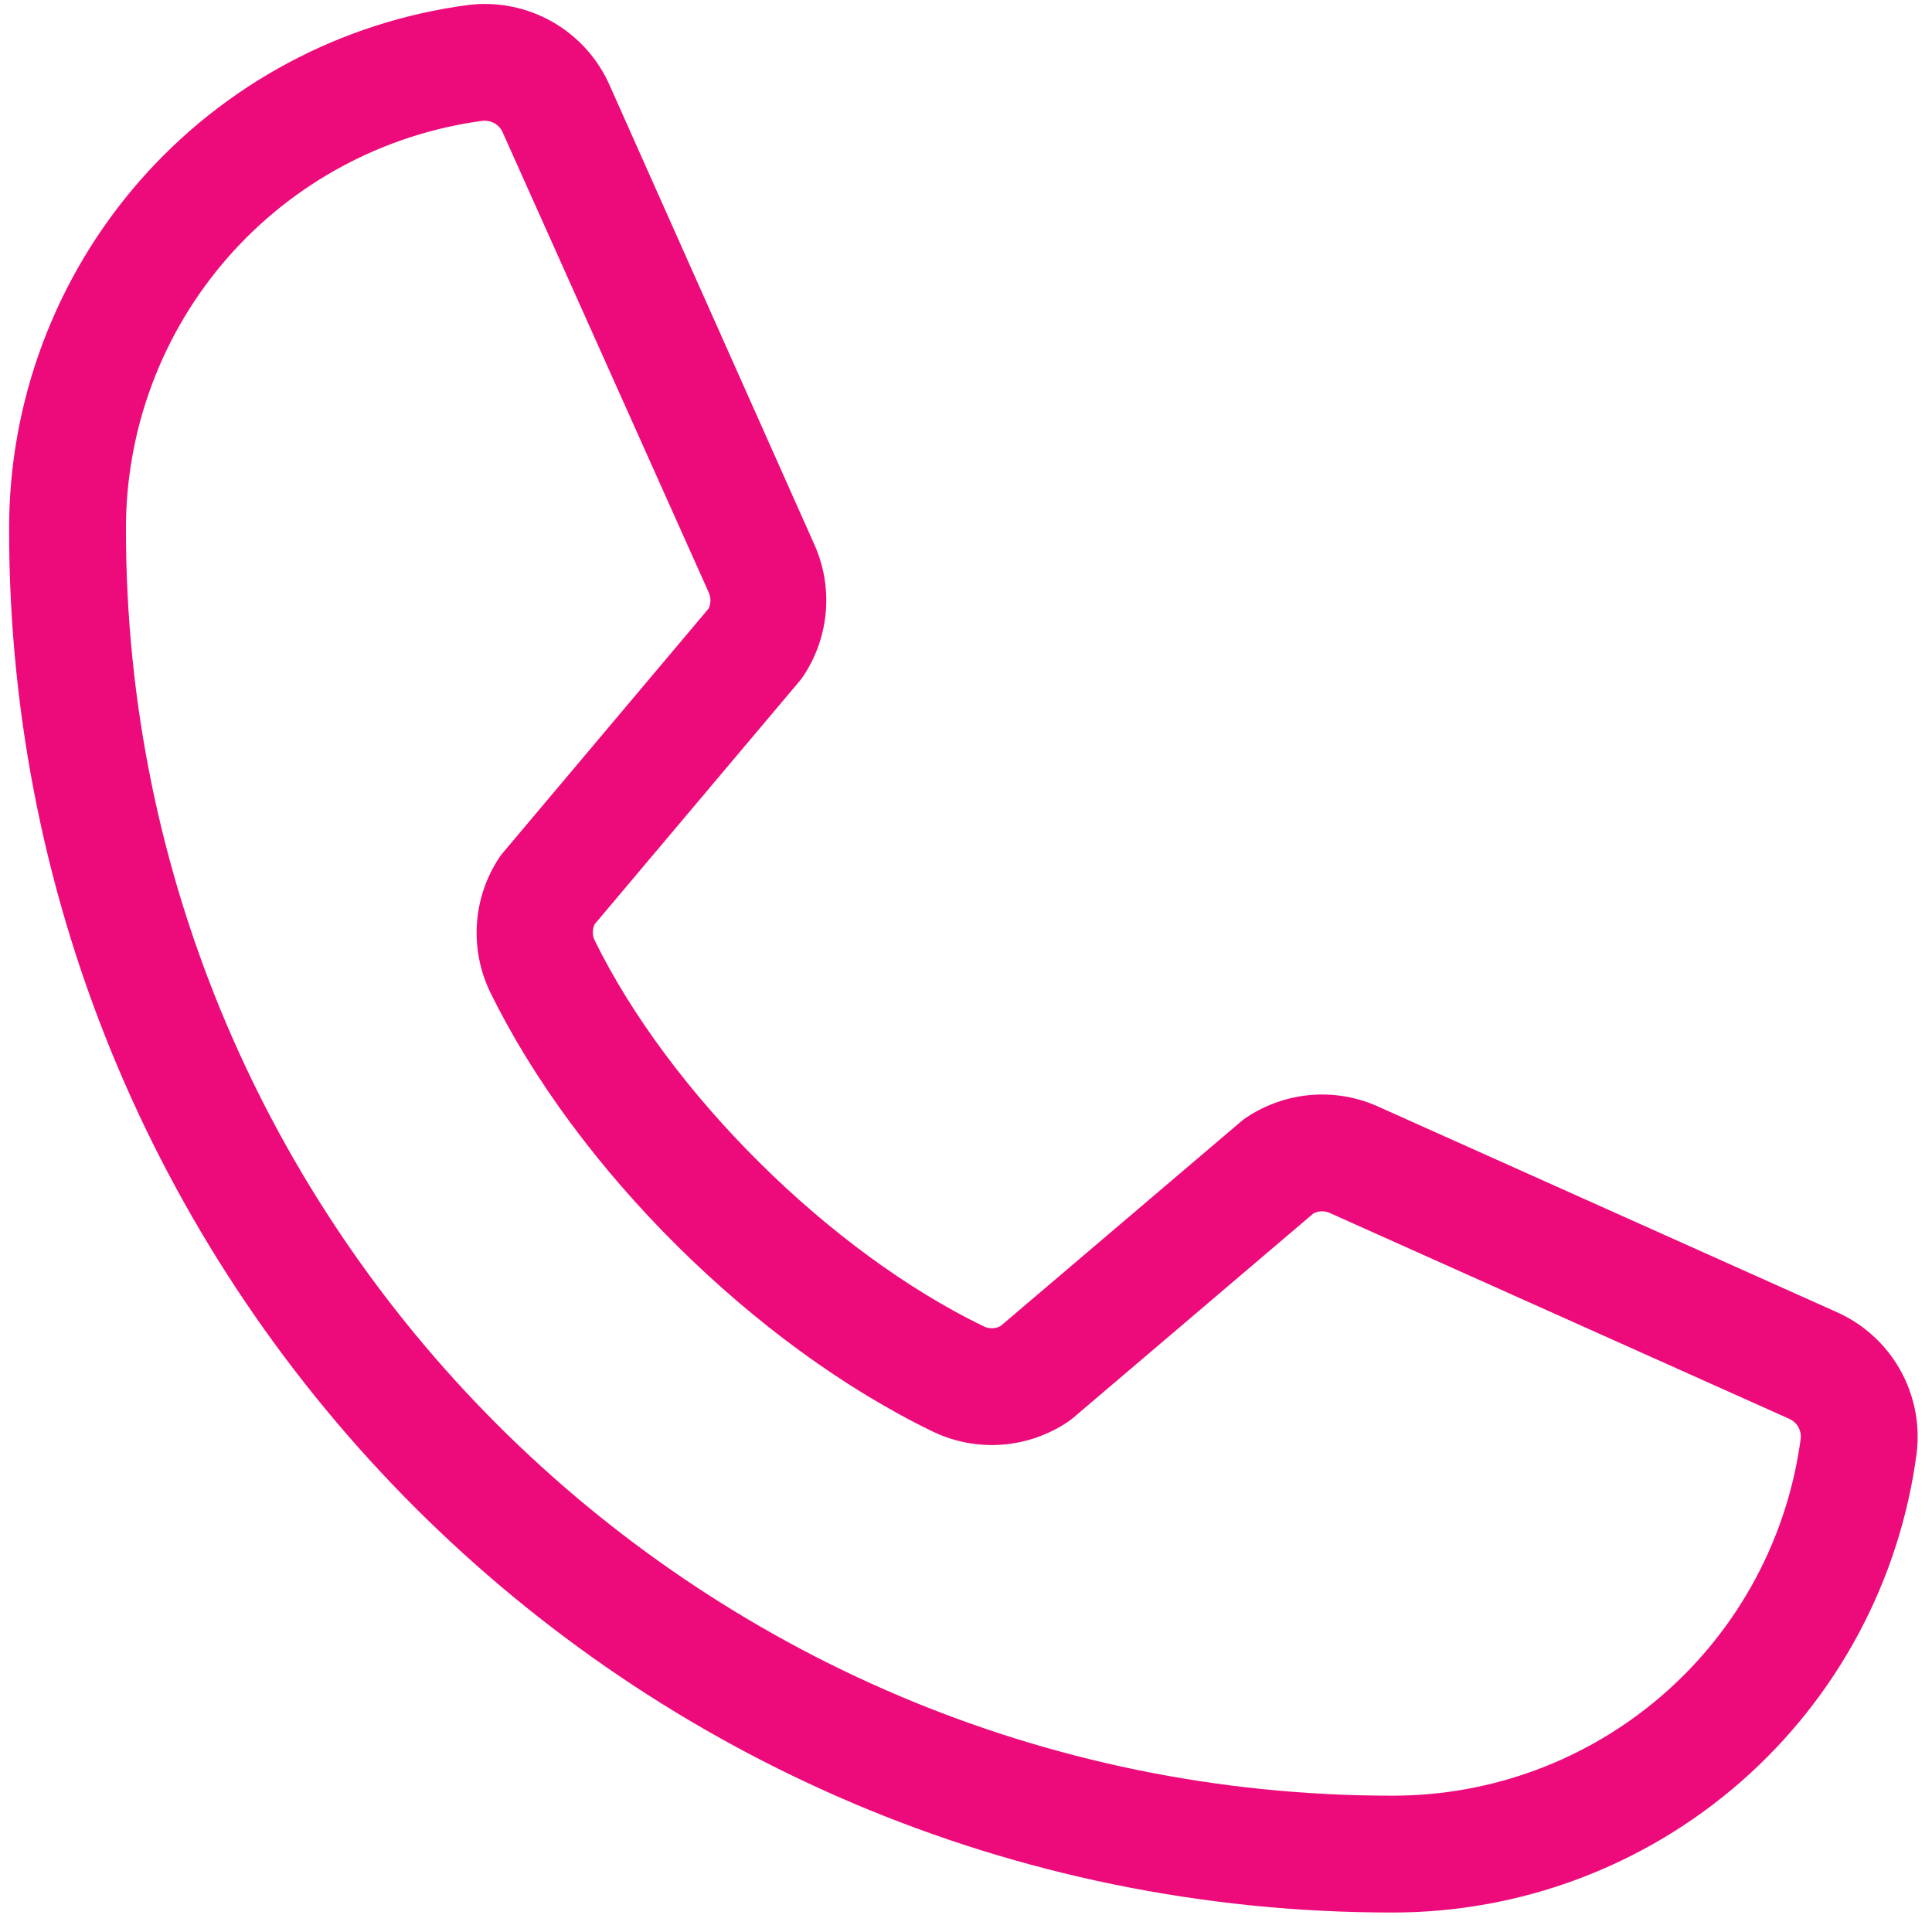 <svg width="93" height="93" viewBox="0 0 93 93" fill="none" xmlns="http://www.w3.org/2000/svg">
<path d="M88.37 63.141L66.227 53.217C65.223 52.787 64.129 52.614 63.042 52.714C61.955 52.814 60.91 53.184 60.002 53.789C59.91 53.848 59.822 53.914 59.739 53.986L48.166 63.83C48.046 63.895 47.912 63.932 47.775 63.937C47.639 63.941 47.503 63.914 47.378 63.858C39.939 60.267 32.233 52.608 28.628 45.272C28.568 45.149 28.537 45.015 28.537 44.878C28.537 44.742 28.568 44.607 28.628 44.484L38.505 32.766C38.576 32.679 38.641 32.588 38.702 32.494C39.299 31.582 39.659 30.536 39.751 29.45C39.843 28.364 39.663 27.272 39.227 26.273L29.373 4.167C28.814 2.862 27.846 1.774 26.616 1.066C25.385 0.357 23.958 0.067 22.549 0.239C16.423 1.044 10.8 4.053 6.731 8.701C2.662 13.35 0.425 19.322 0.438 25.5C0.438 62.203 30.297 92.062 67 92.062C73.178 92.074 79.149 89.837 83.798 85.768C88.446 81.699 91.455 76.077 92.261 69.952C92.432 68.549 92.146 67.128 91.445 65.901C90.744 64.674 89.666 63.706 88.37 63.141ZM67 86.438C33.4 86.438 6.063 59.1 6.063 25.5C6.047 20.69 7.783 16.039 10.946 12.416C14.11 8.793 18.484 6.446 23.252 5.812H23.359C23.548 5.816 23.732 5.877 23.886 5.986C24.04 6.096 24.157 6.249 24.222 6.427L34.112 28.509C34.169 28.632 34.198 28.766 34.198 28.901C34.198 29.036 34.169 29.169 34.112 29.292L24.217 41.039C24.143 41.123 24.076 41.212 24.016 41.306C23.396 42.252 23.032 43.341 22.957 44.468C22.882 45.596 23.1 46.724 23.589 47.742C27.747 56.255 36.325 64.767 44.931 68.925C45.956 69.411 47.089 69.624 48.22 69.542C49.352 69.459 50.442 69.085 51.386 68.456C51.475 68.395 51.564 68.33 51.648 68.259L63.217 58.416C63.331 58.354 63.458 58.318 63.587 58.31C63.717 58.302 63.846 58.322 63.967 58.369L86.116 68.292C86.297 68.369 86.449 68.501 86.55 68.669C86.652 68.838 86.699 69.034 86.683 69.23C86.053 74 83.708 78.377 80.085 81.544C76.463 84.711 71.811 86.45 67 86.438Z" fill="#ED0A7A"/>
</svg>
